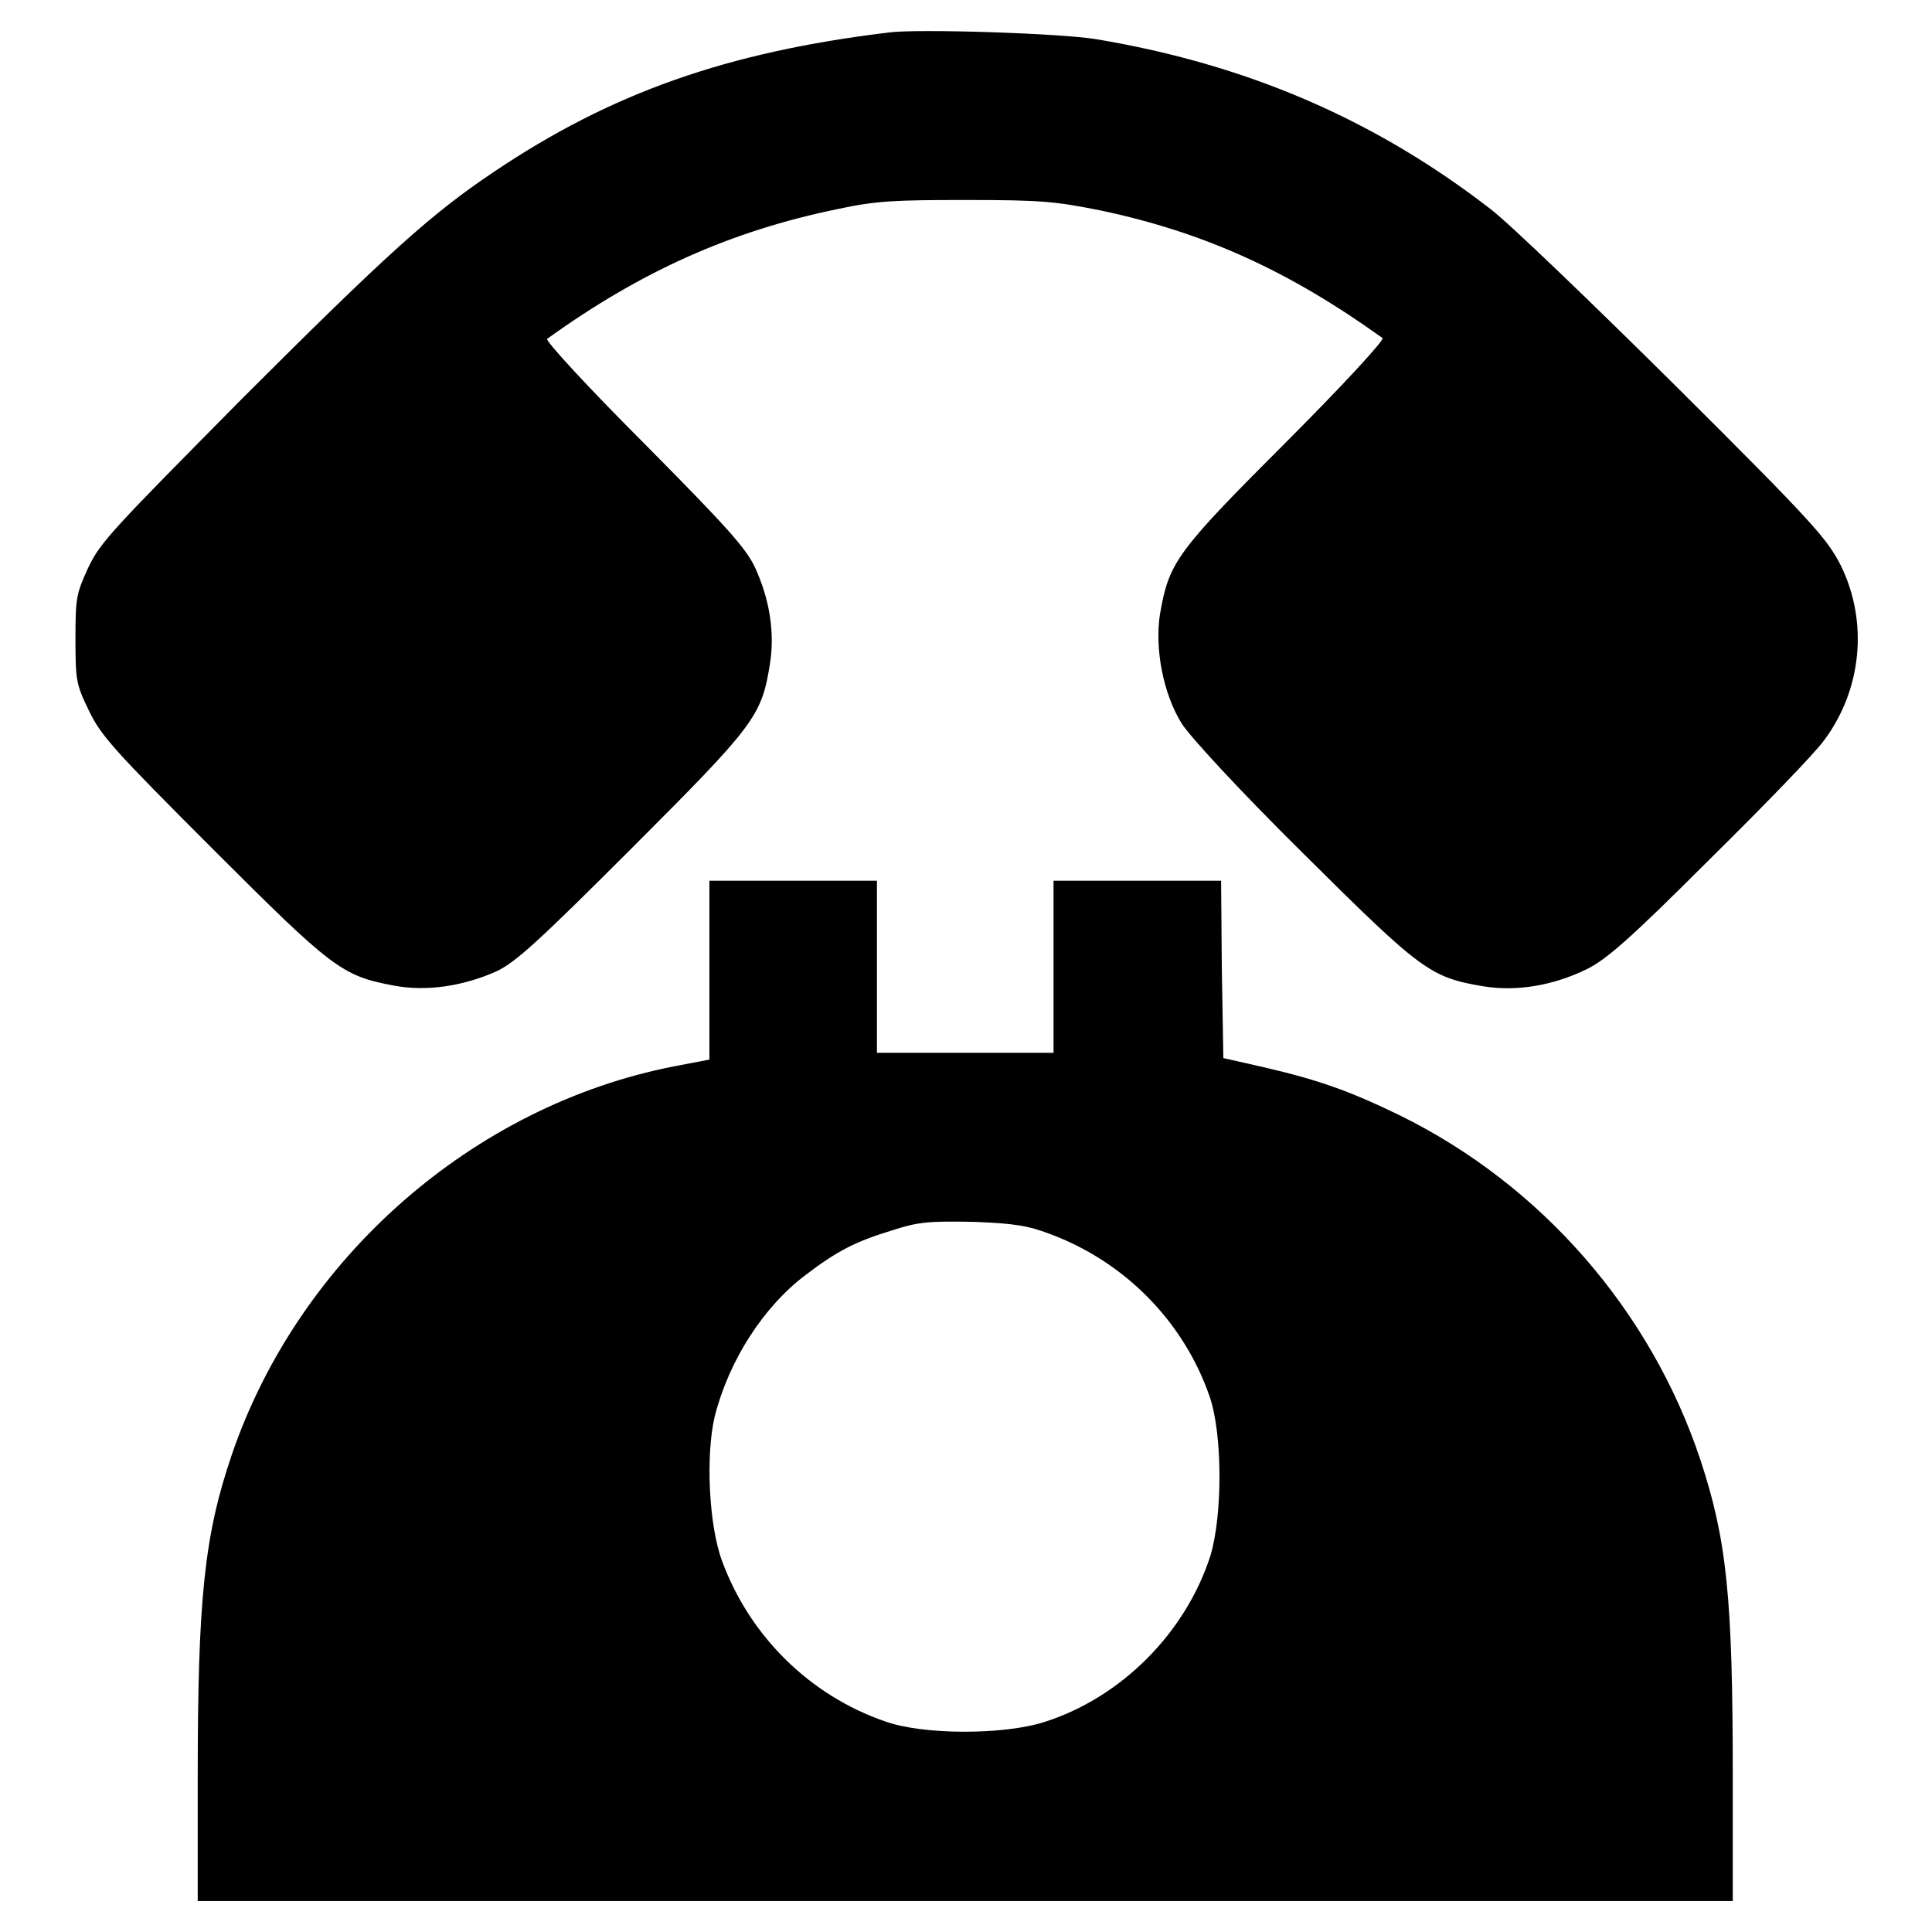 <?xml version="1.0" encoding="utf-8"?>
<!-- Svg Vector Icons : http://www.onlinewebfonts.com/icon -->
<!DOCTYPE svg PUBLIC "-//W3C//DTD SVG 1.1//EN" "http://www.w3.org/Graphics/SVG/1.1/DTD/svg11.dtd">
<svg version="1.1" xmlns="http://www.w3.org/2000/svg" xmlns:xlink="http://www.w3.org/1999/xlink" x="0px" y="0px" viewBox="0 0 256 256" enable-background="new 0 0 256 256" xml:space="preserve">
<g><g><g><path fill="#000000" d="M117.8,4.3C96.3,6.9,81,12.3,65.4,22.8c-8.2,5.5-14,10.7-33.5,30.2C15.1,70,13.3,71.8,11.7,75.2c-1.6,3.5-1.7,4-1.7,9.5c0,5.5,0.1,6,1.8,9.5c1.6,3.3,3.2,5.1,16.4,18.3c15.9,15.9,17.1,16.8,24,18.1c4.3,0.8,9.1,0.1,13.6-1.9c2.5-1.2,5.3-3.7,17.9-16.3c16.3-16.3,17.2-17.5,18.3-24.3c0.7-4.2,0-8.7-2-13c-1.2-2.5-3.7-5.3-14.7-16.4c-7.5-7.5-13.1-13.6-12.8-13.8c12.5-9,24.4-14.3,38.5-17.2c5.1-1.1,7.6-1.2,17.1-1.2c10,0,11.8,0.2,17.8,1.4c13.7,2.9,24.9,8,37.3,16.9c0.3,0.2-5.3,6.3-12.8,13.8c-14.6,14.6-15.5,15.9-16.7,22.8c-0.7,4.5,0.4,10.5,2.9,14.5c1.1,1.7,7.3,8.5,16.1,17.2c15.7,15.6,16.8,16.4,23.9,17.6c4.4,0.7,9.2-0.1,13.7-2.3c2.6-1.3,5.8-4.1,16.1-14.4c7.1-7,14-14.1,15.3-15.9c5-6.7,5.9-15.7,2.2-23.2c-1.8-3.5-3.4-5.4-21.9-23.8c-11-10.9-22-21.5-24.5-23.4c-15.5-12-32.5-19.2-52.2-22.5C140.5,4.4,121.6,3.8,117.8,4.3z"/><path fill="#000000" d="M94,128.6v11.8l-4.7,0.9c-26.6,5.2-49.7,25.4-58.6,51.5c-3.6,10.6-4.5,18.9-4.5,42.5v16.6h101.7h101.7v-16.6c0-23.7-0.8-31.3-4.3-41.9c-6.6-19.8-21.1-36.4-39.8-45.6c-6.8-3.3-10.8-4.7-18.1-6.4l-5.3-1.2l-0.2-11.8l-0.1-11.7h-11.1h-11.1v11.4v11.4h-11.7h-11.7v-11.4v-11.4h-11.1H94V128.6z M139.1,163.5c10,3.7,17.8,11.7,21.2,21.6c1.7,5,1.7,15.6,0.1,21c-3.3,10.3-11.9,18.9-22.1,22.1c-5.4,1.7-16,1.7-21-0.1c-9.9-3.4-17.9-11.2-21.6-21.2c-1.8-4.8-2.2-14.1-1-19.2c1.9-7.5,6.5-14.6,12.1-18.8c4.2-3.2,6.6-4.4,11.5-5.9c3.4-1.1,4.8-1.2,10.6-1.1C134.4,162.1,136.2,162.4,139.1,163.5z"/></g></g></g>
</svg>